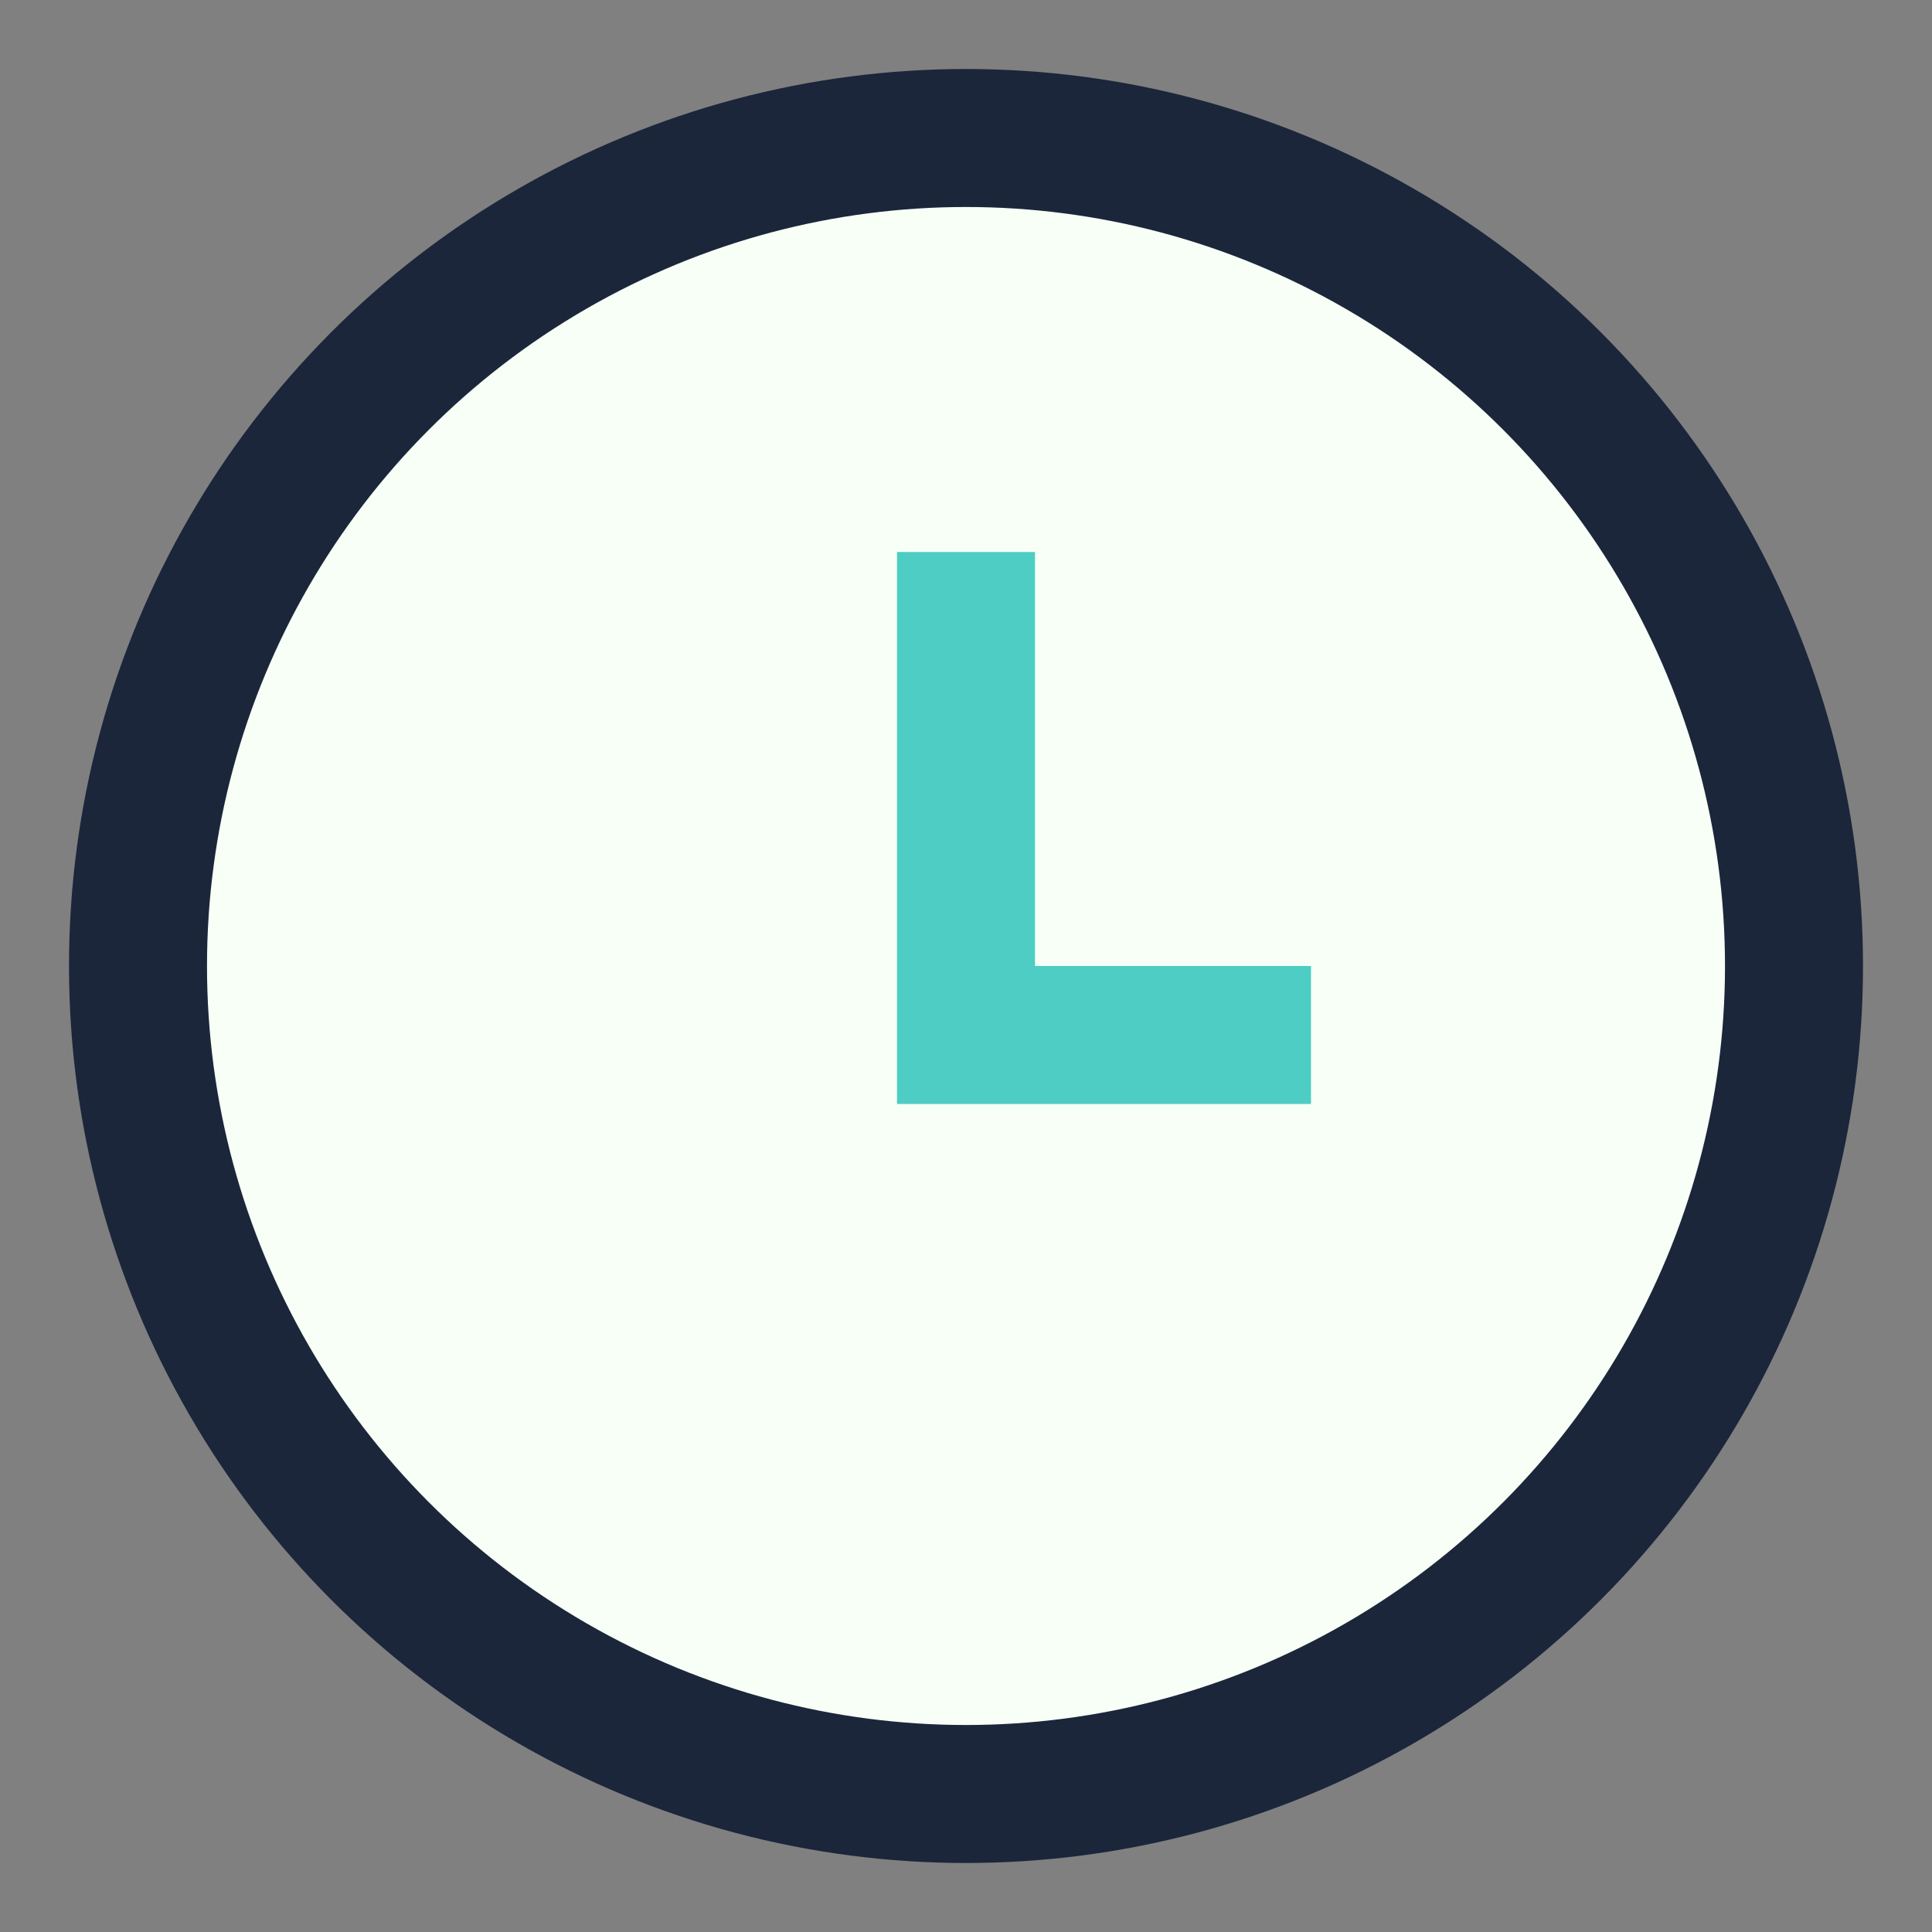 <?xml version="1.0" encoding="UTF-8"?>
<svg xmlns="http://www.w3.org/2000/svg" width="28" height="28" viewBox="0 0 28 28"><rect x="0" y="0" width="28" height="28" fill="#808080" stroke="none"/><circle cx="14" cy="14" r="12" fill="#F7FFF7" stroke="#1B263B" stroke-width="2"/><path d="M14 8v7h5" fill="none" stroke="#4ECDC4" stroke-width="2"/></svg>